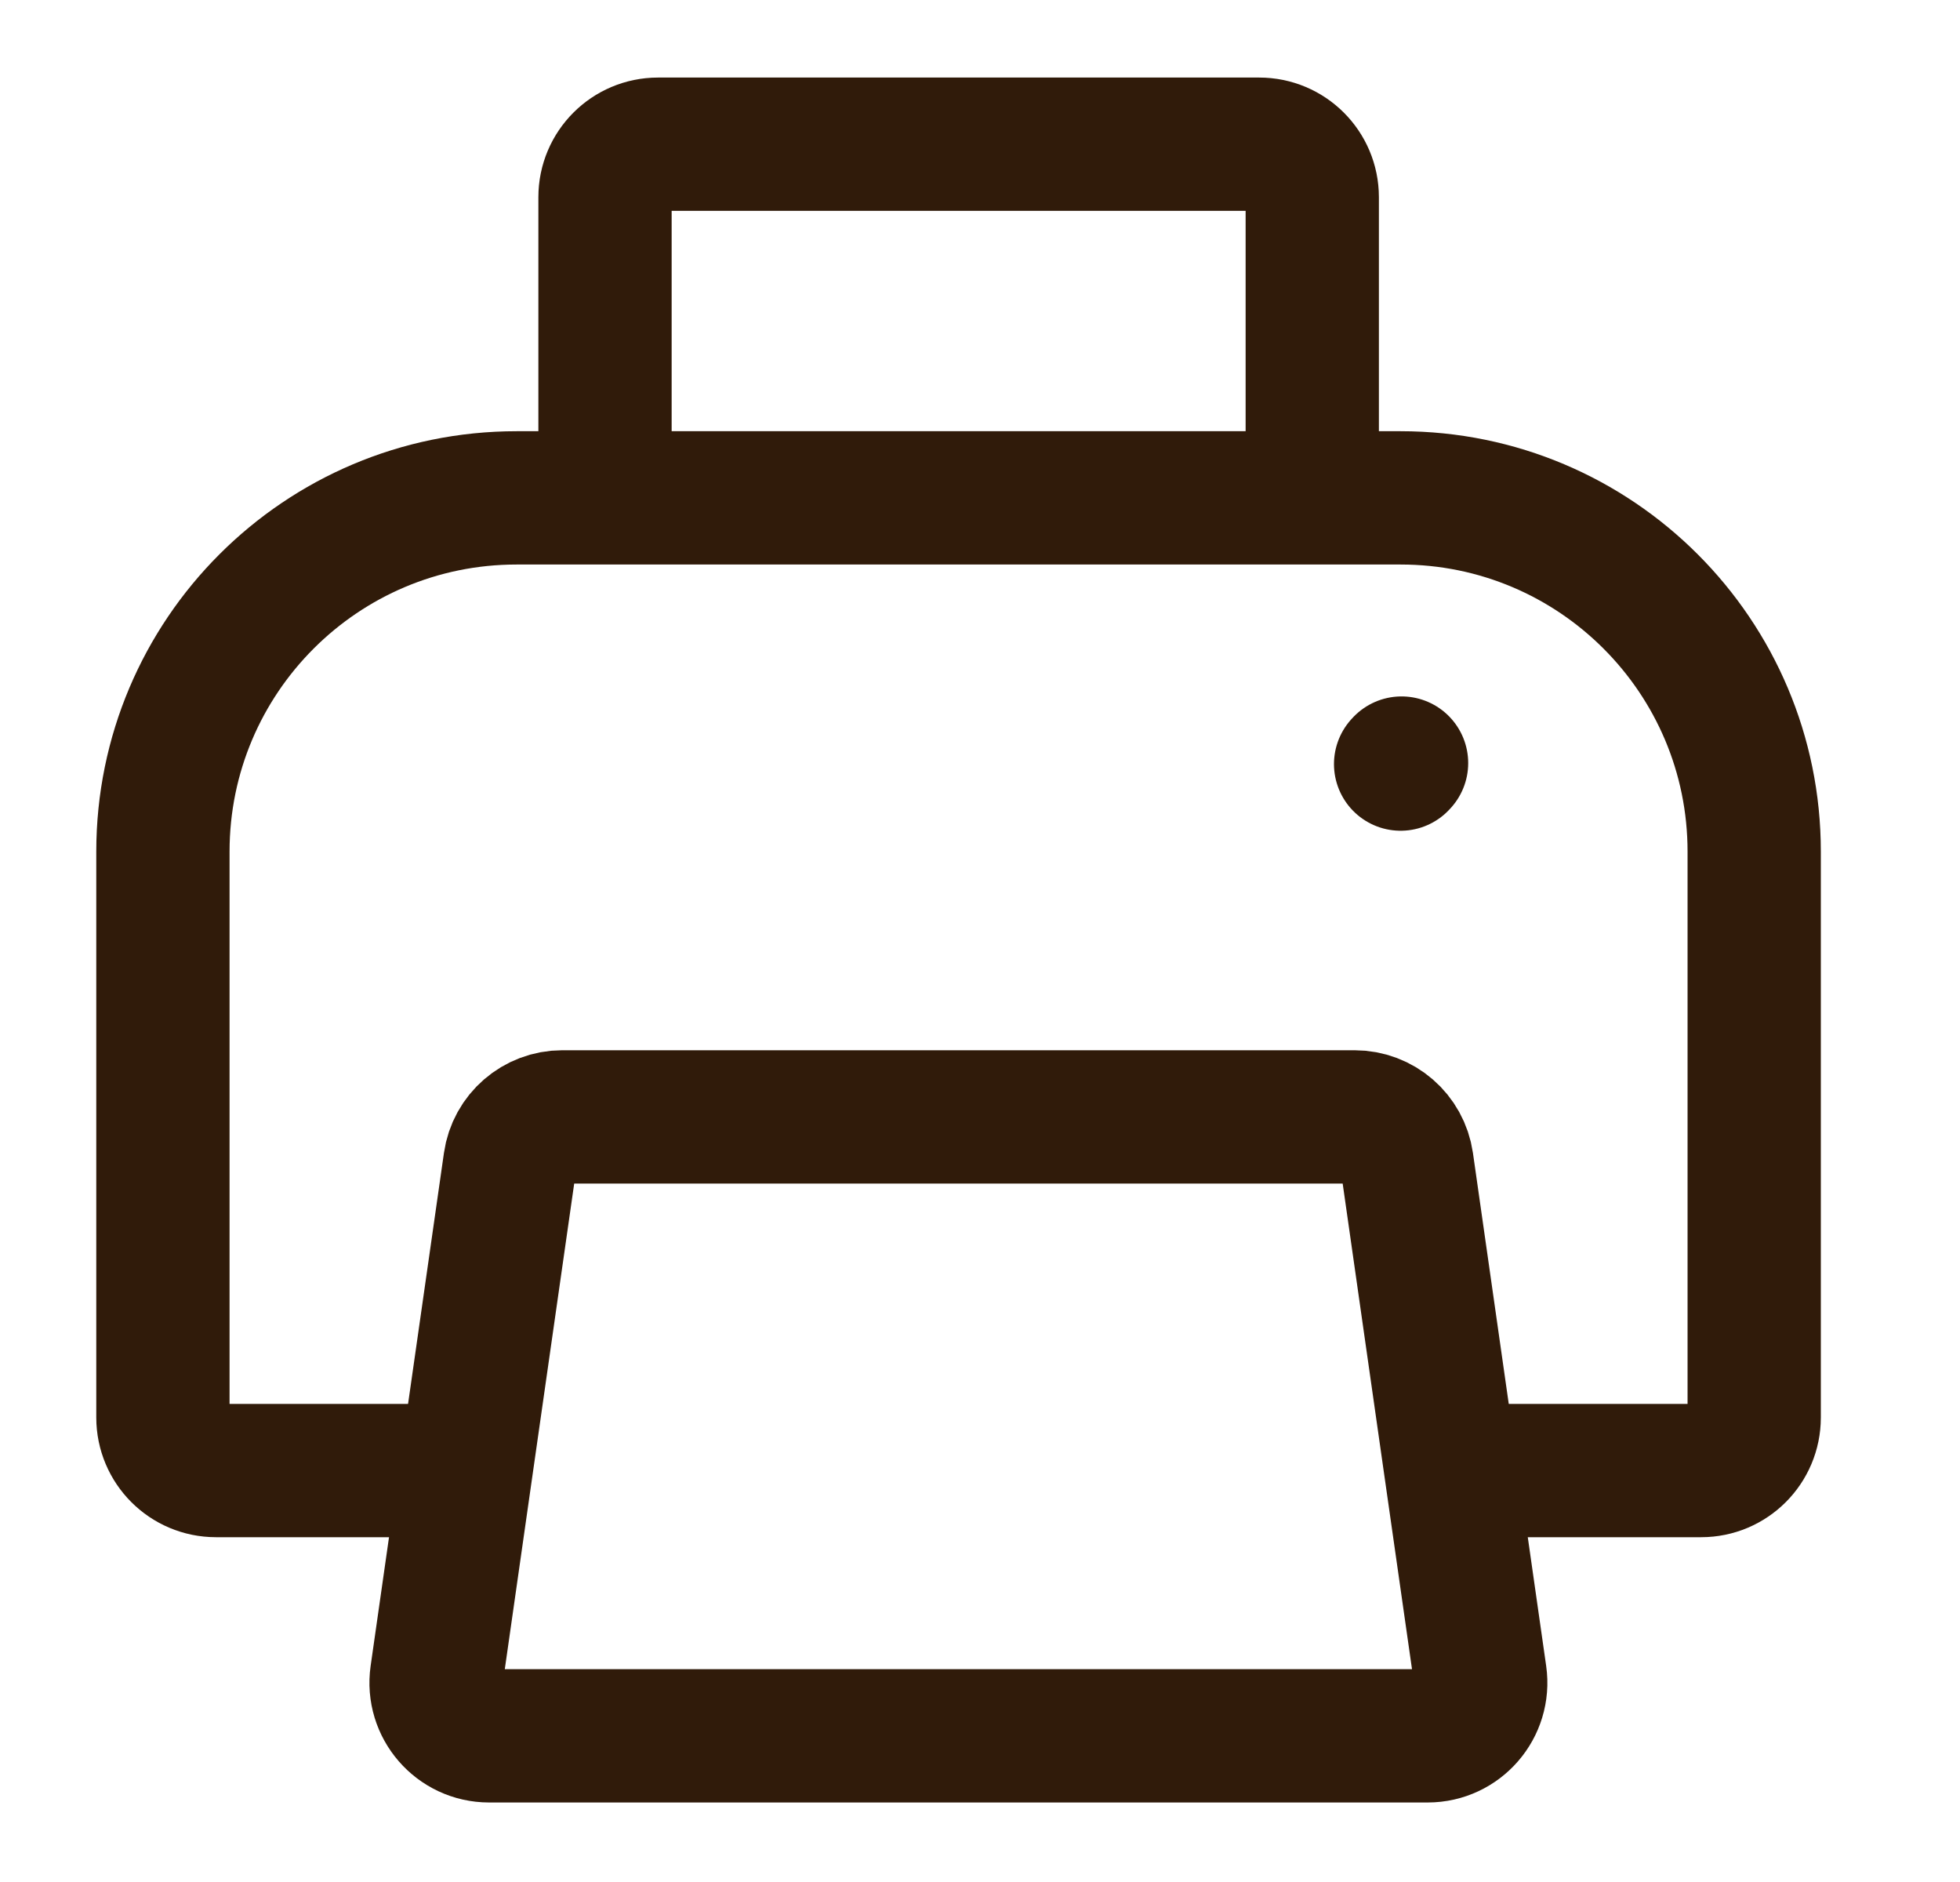 <svg width="25" height="24" viewBox="0 0 25 24" fill="none" xmlns="http://www.w3.org/2000/svg">
<path d="M18.509 18.753H21.699C22.072 18.753 22.375 18.45 22.375 18.076V10.86C22.375 8.369 20.356 6.349 17.865 6.349H6.589C4.098 6.349 2.078 8.369 2.078 10.86V18.076C2.078 18.45 2.381 18.753 2.755 18.753H5.944" stroke="#301B0A" stroke-width="1.7"/>
<path d="M7.717 6.349V2.515C7.717 2.142 8.02 1.839 8.393 1.839H16.061C16.435 1.839 16.738 2.142 16.738 2.515V6.349" stroke="#301B0A" stroke-width="1.7"/>
<path d="M5.569 21.364L5.942 18.753L6.504 14.823C6.551 14.49 6.837 14.243 7.173 14.243H17.276C17.613 14.243 17.898 14.49 17.946 14.823L18.507 18.753L18.88 21.364C18.938 21.771 18.622 22.136 18.21 22.136H6.239C5.827 22.136 5.511 21.771 5.569 21.364Z" stroke="#301B0A" stroke-width="1.7"/>
<path d="M17.865 9.744L17.877 9.731" stroke="#301B0A" stroke-width="1.7" stroke-linecap="round" stroke-linejoin="round"/>
</svg>
